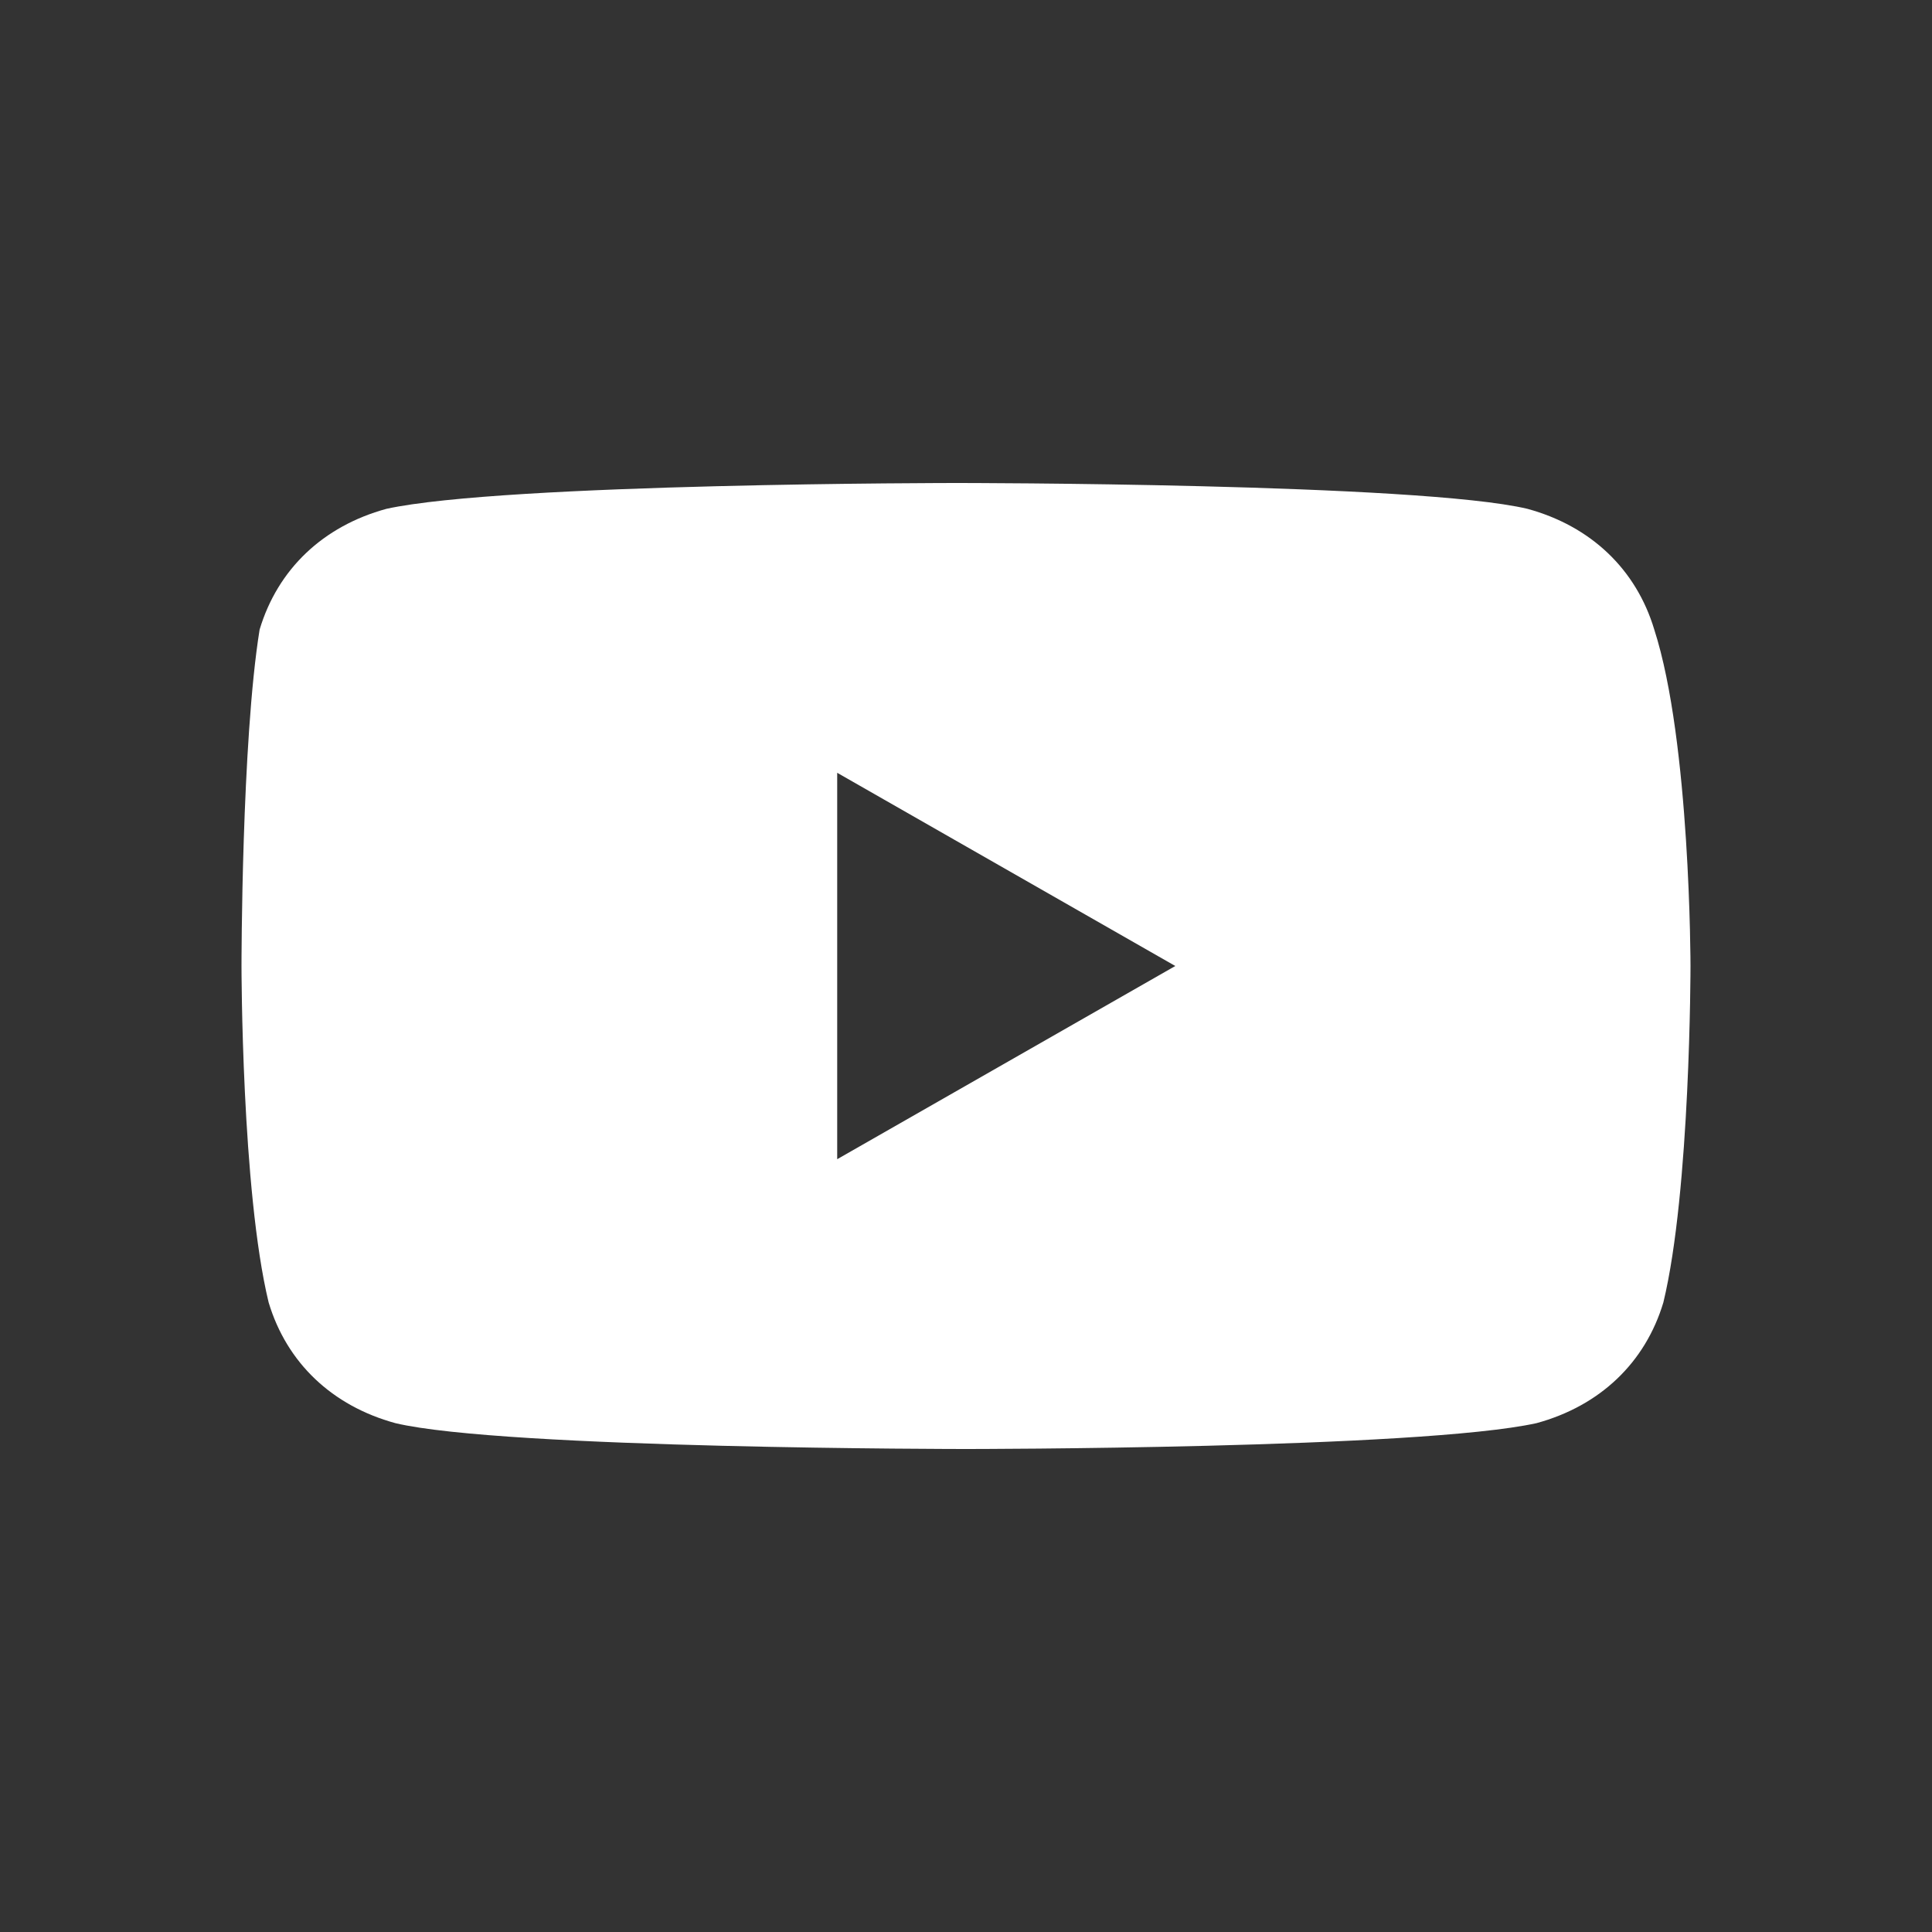 <svg width="24" height="24" viewBox="0 0 24 24" fill="none" xmlns="http://www.w3.org/2000/svg">
<rect x="0" y="0" width="24" height="24" fill="#333333" stroke="none"/>
<path fill-rule="evenodd" clip-rule="evenodd" d="M20.55 7.821C20.325 7.071 19.762 6.536 18.975 6.321C17.625 6 11.887 6 11.887 6C11.887 6 6.263 6 4.8 6.321C4.013 6.536 3.45 7.071 3.225 7.821C3 9.214 3 12 3 12C3 12 3 14.786 3.337 16.179C3.562 16.929 4.125 17.464 4.912 17.679C6.263 18 12 18 12 18C12 18 17.625 18 19.087 17.679C19.875 17.464 20.438 16.929 20.663 16.179C21 14.786 21 12 21 12C21 12 21 9.214 20.55 7.821ZM12.5 10.8L14.6 12L10.4 14.4V9.6L12.5 10.8Z" fill="white"/>
</svg>
